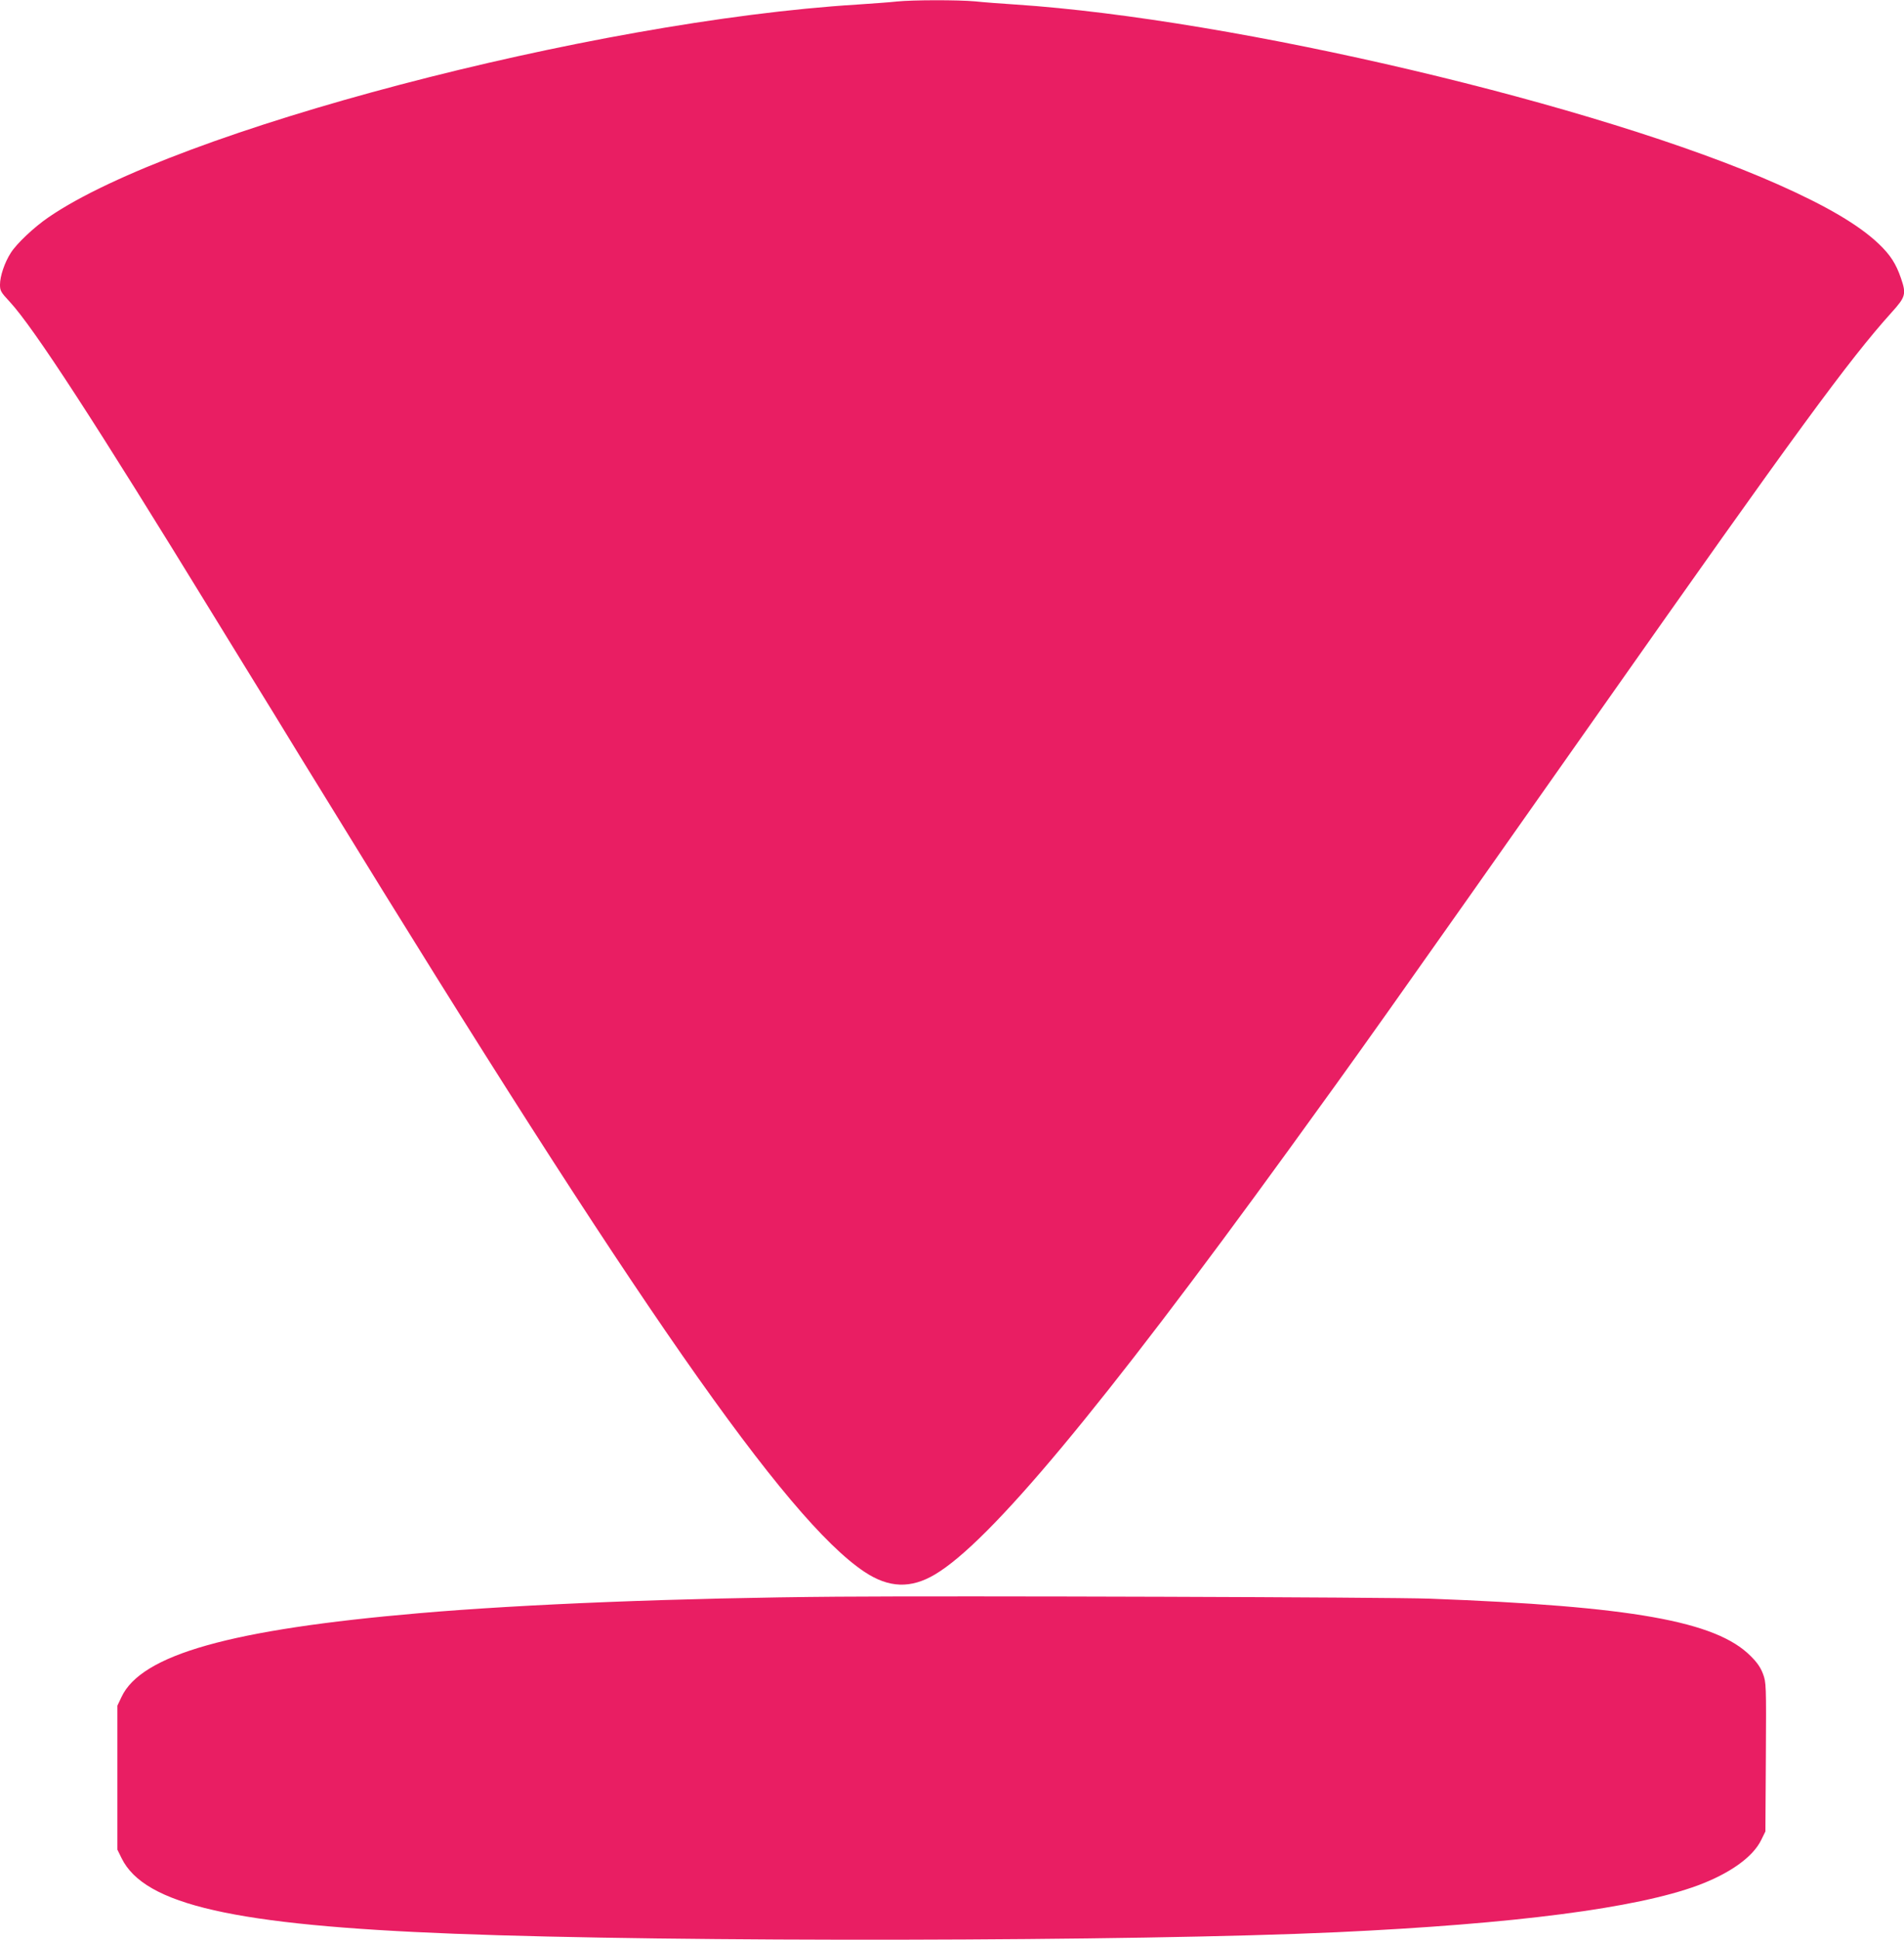 <?xml version="1.0" standalone="no"?>
<!DOCTYPE svg PUBLIC "-//W3C//DTD SVG 20010904//EN"
 "http://www.w3.org/TR/2001/REC-SVG-20010904/DTD/svg10.dtd">
<svg version="1.0" xmlns="http://www.w3.org/2000/svg"
 width="1257pt" height="1280pt" viewBox="0 0 1257 1280"
 preserveAspectRatio="xMidYMid meet">
<g transform="translate(0,1280) scale(0.1,-0.1)"
fill="#e91e63" stroke="none">
<path d="M5920 12790 c-41 -5 -158 -13 -260 -20 -1757 -109 -4507 -832 -5340
-1404 -95 -65 -210 -173 -249 -235 -40 -62 -71 -153 -71 -209 0 -40 5 -50 64
-113 159 -172 564 -795 1351 -2079 120 -195 296 -482 392 -637 95 -156 252
-412 350 -570 2042 -3327 3034 -4751 3550 -5095 161 -107 306 -112 466 -17
362 215 1097 1096 2333 2799 475 654 611 845 2061 2905 1289 1832 1638 2309
1920 2622 94 104 99 122 63 227 -33 96 -70 154 -148 228 -131 124 -342 248
-664 391 -1179 524 -3584 1091 -5033 1187 -93 6 -214 15 -268 21 -113 10 -407
10 -517 -1z"/>
<path d="M5530 2264 c-1040 -8 -2074 -49 -2765 -109 -1242 -107 -1832 -273
-1963 -553 l-27 -57 0 -475 0 -475 28 -57 c151 -307 744 -442 2197 -498 1454
-57 4496 -51 5825 10 1180 55 1978 159 2384 309 212 79 363 187 418 299 l28
57 3 491 c3 483 2 492 -19 549 -16 42 -38 75 -83 119 -228 228 -784 327 -2116
377 -264 10 -3113 19 -3910 13z"/>
</g>
</svg>
